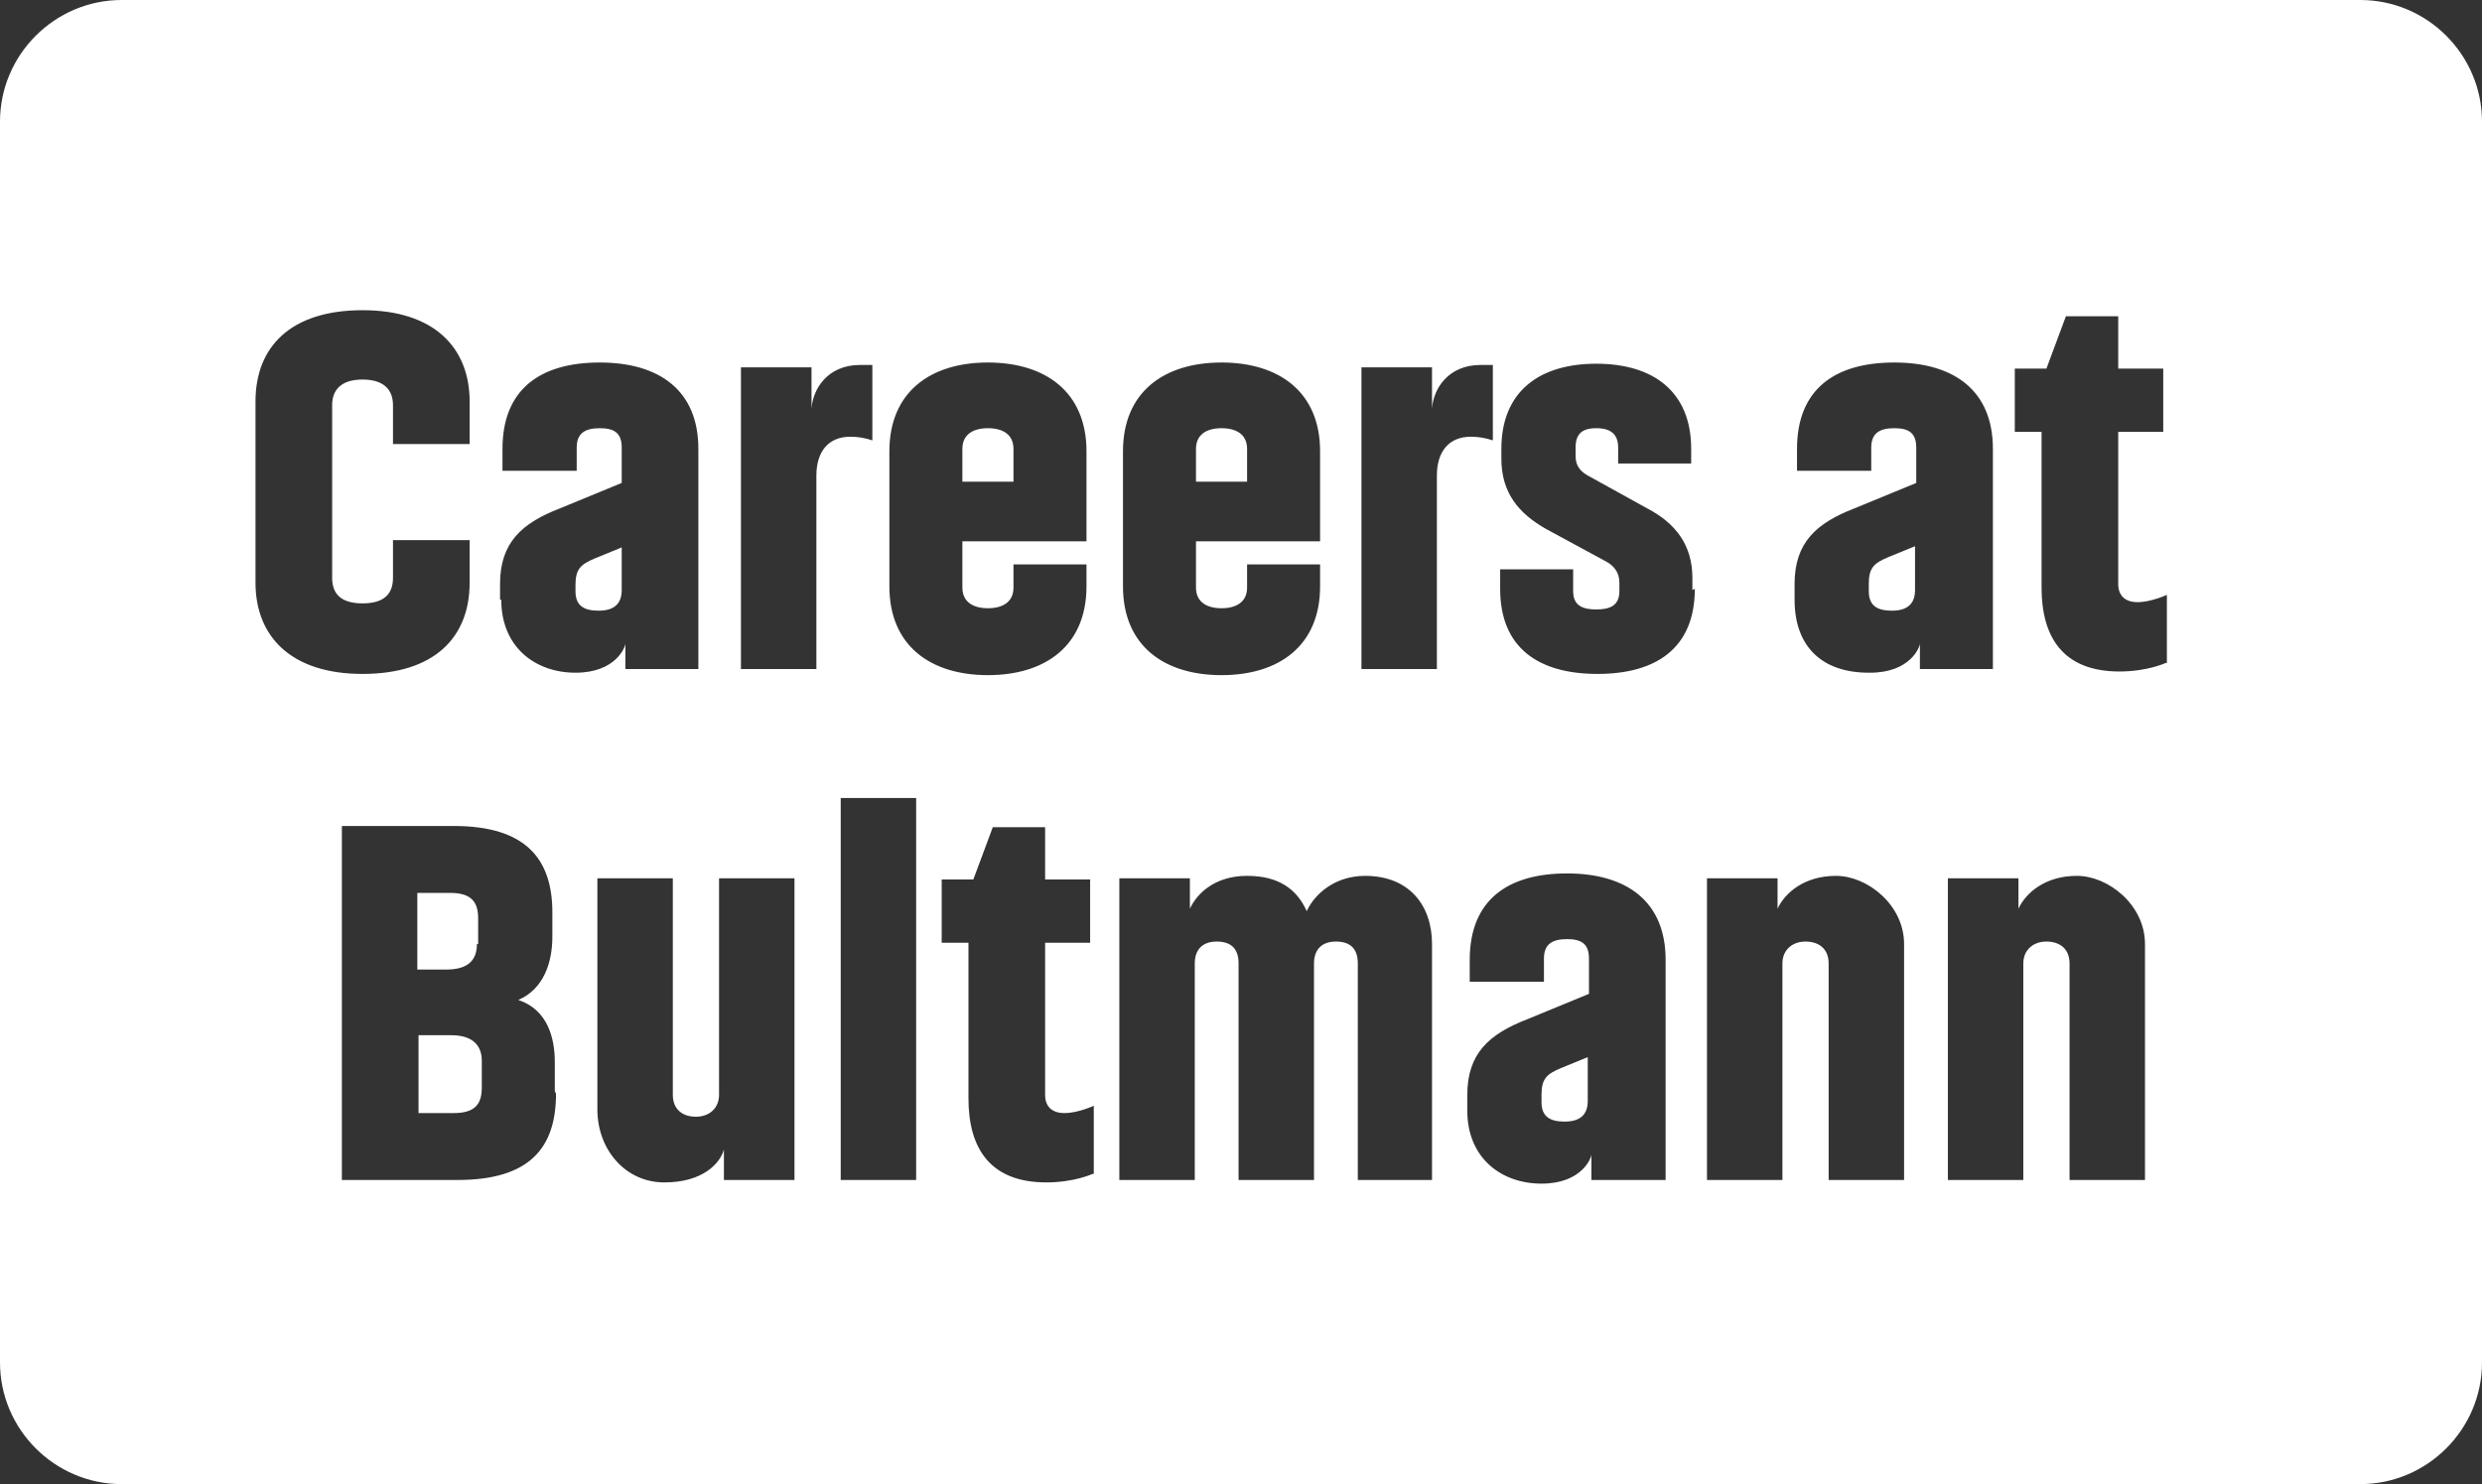 <?xml version="1.0" encoding="UTF-8"?>
<svg id="Ebene_1" data-name="Ebene 1" xmlns="http://www.w3.org/2000/svg" version="1.1" viewBox="0 0 204 122">
  <rect x="0" y="0" width="204" height="122" fill="#333333" stroke="none"/>
  <path d="M126.7,90.1v.5c0,1.2.7,1.6,1.9,1.6s1.9-.5,1.9-1.7v-3.6l-2.2.9c-1.2.5-1.6.9-1.6,2.2Z" fill="#fff" stroke-width="0"/>
  <path d="M51.1,48.6v-3.6l-2.2.9c-1.2.5-1.6.9-1.6,2.2v.5c0,1.2.7,1.6,1.9,1.6s1.9-.5,1.9-1.7Z" fill="#fff" stroke-width="0"/>
  <path d="M37,85.1h-2.6v6.4h2.9c1.8,0,2.3-.8,2.3-2.1v-2.2c0-1.3-.8-2.1-2.5-2.1Z" fill="#fff" stroke-width="0"/>
  <path d="M83.3,36.9c0-1.2-.9-1.7-2.1-1.7s-2.1.5-2.1,1.7v2.7h4.2v-2.7Z" fill="#fff" stroke-width="0"/>
  <path d="M39.3,77.6v-2.1c0-1.3-.5-2.1-2.3-2.1h-2.7v6.3h2.4c1.8,0,2.5-.8,2.5-2.1Z" fill="#fff" stroke-width="0"/>
  <path d="M102.5,36.9c0-1.2-.9-1.7-2.1-1.7s-2.1.5-2.1,1.7v2.7h4.2v-2.7Z" fill="#fff" stroke-width="0"/>
  <path d="M153.6,48.1v.5c0,1.2.7,1.6,1.9,1.6s1.9-.5,1.9-1.7v-3.6l-2.2.9c-1.2.5-1.6.9-1.6,2.2Z" fill="#fff" stroke-width="0"/>
  <path d="M194,0H10C4.5,0,0,4.5,0,10v102c0,5.5,4.5,10,10,10h184c5.5,0,10-4.5,10-10V10c0-5.5-4.5-10-10-10ZM92.3,37.1c0-4.9,3.4-7.3,8.1-7.3s8.1,2.4,8.1,7.3v7.4h-10.2v3.8c0,1.2.9,1.7,2.1,1.7s2.1-.5,2.1-1.7v-1.9h6v1.8c0,4.9-3.4,7.3-8.1,7.3s-8.1-2.4-8.1-7.3v-11.1ZM73.1,37.1c0-4.9,3.4-7.3,8.1-7.3s8.1,2.4,8.1,7.3v7.4h-10.2v3.8c0,1.2.9,1.7,2.1,1.7s2.1-.5,2.1-1.7v-1.9h6v1.8c0,4.9-3.4,7.3-8.1,7.3s-8.1-2.4-8.1-7.3v-11.1ZM21,47.9v-14.9c0-4.5,2.9-7.5,8.8-7.5s8.8,3.1,8.8,7.5v3.5h-6.3v-3.2c0-1.3-.8-2.1-2.5-2.1s-2.5.8-2.5,2.1v14.2c0,1.3.7,2.1,2.5,2.1s2.5-.8,2.5-2.1v-3.1h6.3v3.5c0,4.5-2.9,7.5-8.8,7.5s-8.8-3.1-8.8-7.5ZM45.7,89.9c0,4.5-2.2,7.1-8.1,7.1h-9.5v-29.1h9.2c5.9,0,8.1,2.7,8.1,7.1v2c0,2.1-.7,4.3-2.8,5.2,2.4.8,3,3.1,3,5.1v2.4ZM41.1,49.3v-1.3c0-3.4,1.8-5,4.9-6.2l5.1-2.1v-2.9c0-1.2-.6-1.6-1.8-1.6s-1.9.4-1.9,1.6v1.9h-6.1v-1.8c0-4.9,3.1-7.1,8-7.1s8.1,2.3,8.1,7.1v18.1h-6v-2.1c0,.3-.8,2.4-4.1,2.4s-6.1-2.1-6.1-6ZM65.3,97h-5.8v-2.5c-.3,1.1-1.7,2.7-4.9,2.7s-5.5-2.7-5.5-6v-19h6.2v17.8c0,1.2.8,1.8,1.9,1.8s1.9-.7,1.9-1.8v-17.8h6.2v24.8ZM67.1,39.2v15.8h-6.2v-24.8h5.8v3.4c.1-1.6,1.3-3.6,4-3.6s.7,0,1,0v6.2c-.6-.2-1.2-.3-1.8-.3-1.8,0-2.8,1.2-2.8,3.2ZM75.3,97h-6.2v-31.4h6.2v31.4ZM89.8,96.5s-1.5.7-3.8.7c-4.7,0-6.4-2.9-6.4-6.9v-12.8h-2.2v-5.2h2.6l1.6-4.3h4.3v4.3h3.7v5.2h-3.7v12.5c0,.9.5,1.5,1.6,1.5s2.4-.6,2.4-.6v5.6ZM117.8,97h-6.2v-17.8c0-1.2-.6-1.8-1.8-1.8s-1.8.7-1.8,1.8v17.8h-6.2v-17.8c0-1.2-.6-1.8-1.8-1.8s-1.8.7-1.8,1.8v17.8h-6.2v-24.8h5.8v2.5c.6-1.3,2.1-2.7,4.7-2.7s4.1,1.1,4.9,2.9c.7-1.5,2.4-2.9,4.8-2.9,3.6,0,5.5,2.4,5.5,5.6v19.4ZM118.1,39.2v15.8h-6.2v-24.8h5.8v3.4c.1-1.6,1.3-3.6,4-3.6s.7,0,1,0v6.2c-.6-.2-1.2-.3-1.8-.3-1.8,0-2.8,1.2-2.8,3.2ZM136.8,97h-6v-2.1c0,.3-.8,2.4-4.1,2.4s-6.1-2.1-6.1-6v-1.3c0-3.4,1.8-5,4.9-6.2l5.1-2.1v-2.9c0-1.2-.6-1.6-1.8-1.6s-1.9.4-1.9,1.6v1.9h-6.1v-1.8c0-4.9,3.1-7.1,8-7.1s8.1,2.3,8.1,7.1v18.1ZM139.3,48.4c0,4.9-3.2,7-8,7s-8-2.1-8-7v-1.6h6v1.8c0,1.2.8,1.5,1.9,1.5s1.9-.3,1.9-1.5v-.7c0-.8-.4-1.4-1.2-1.8l-4.8-2.6c-2.3-1.3-3.7-3-3.7-5.8v-.8c0-4.7,3.1-7,7.8-7s7.8,2.3,7.8,7v1.2h-6v-1.3c0-1.1-.6-1.6-1.8-1.6s-1.7.5-1.7,1.6v.7c0,.8.4,1.3,1.2,1.7l4.7,2.6c2.3,1.2,3.7,3,3.7,5.7v1ZM156.5,97h-6.2v-17.8c0-1.2-.8-1.8-1.9-1.8s-1.9.7-1.9,1.8v17.8h-6.2v-24.8h5.8v2.5c.6-1.3,2.2-2.7,4.8-2.7s5.6,2.4,5.6,5.6v19.4ZM153.6,55.3c-3.8,0-6.1-2.1-6.1-6v-1.3c0-3.4,1.8-5,4.9-6.2l5.1-2.1v-2.9c0-1.2-.6-1.6-1.8-1.6s-1.9.4-1.9,1.6v1.9h-6.1v-1.8c0-4.9,3.1-7.1,8-7.1s8.1,2.3,8.1,7.1v18.1h-6v-2.1c0,.3-.8,2.4-4.1,2.4ZM176.3,97h-6.2v-17.8c0-1.2-.8-1.8-1.9-1.8s-1.9.7-1.9,1.8v17.8h-6.2v-24.8h5.8v2.5c.6-1.3,2.2-2.7,4.8-2.7s5.6,2.4,5.6,5.6v19.4ZM178,54.5s-1.5.7-3.8.7c-4.7,0-6.4-2.9-6.4-6.9v-12.8h-2.2v-5.2h2.6l1.6-4.3h4.3v4.3h3.7v5.2h-3.7v12.5c0,.9.5,1.5,1.6,1.5s2.4-.6,2.4-.6v5.6Z" fill="#fff" stroke-width="0"/>
</svg>